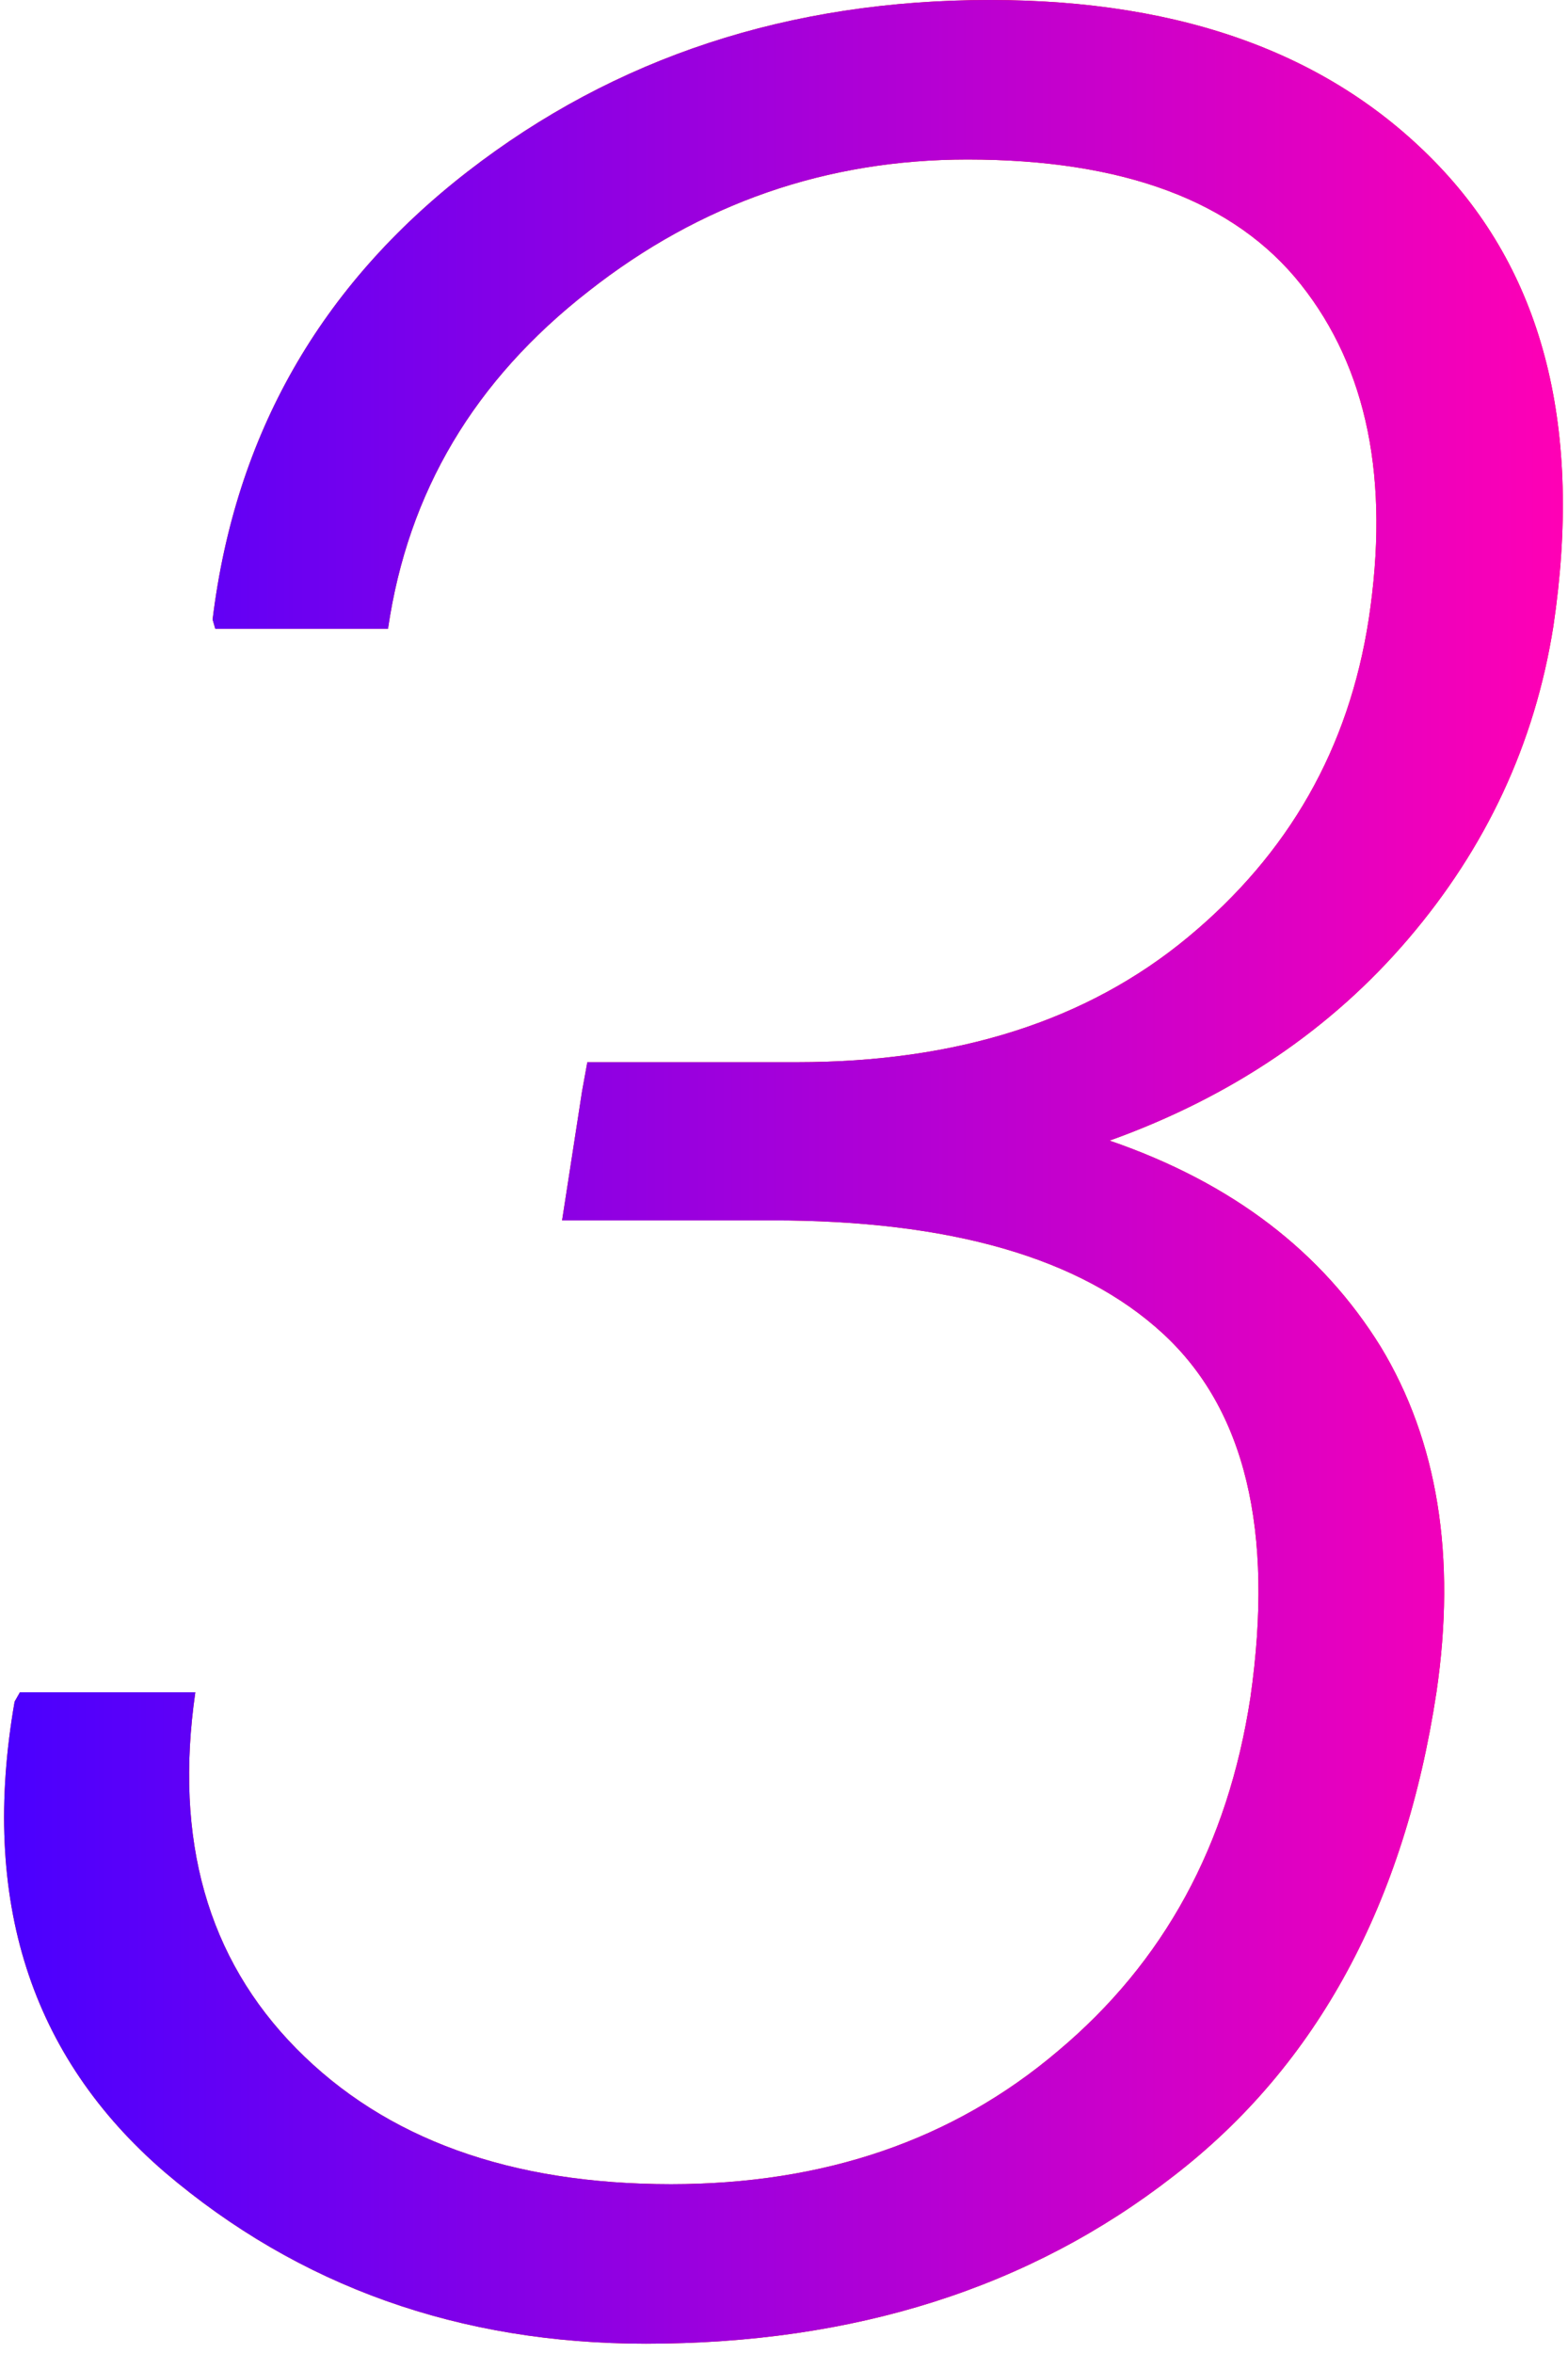 <?xml version="1.0" encoding="utf-8"?>
<!-- Generator: Adobe Illustrator 24.0.0, SVG Export Plug-In . SVG Version: 6.00 Build 0)  -->
<svg version="1.1" id="レイヤー_1" xmlns="http://www.w3.org/2000/svg" xmlns:xlink="http://www.w3.org/1999/xlink" x="0px"
	 y="0px" viewBox="0 0 118 177" style="enable-background:new 0 0 118 177;" xml:space="preserve">
<style type="text/css">
	.st0{fill:#FF0000;}
	.st1{fill:url(#SVGID_1_);}
</style>
<g>
	<g>
		<path class="st0" d="M44.2,79.9h15.8c12,0,21.8-3.1,29.4-9.4c7.6-6.3,12.1-14.2,13.6-23.9c1.6-10.5-0.1-18.9-5.1-25.2
			c-5-6.3-13.4-9.4-25.1-9.4c-10.6,0-20.1,3.3-28.5,9.9C35.7,28.6,30.7,37,29.2,47.3H16.2l-0.2-0.7c1.7-13.9,8.1-25.1,19.2-33.7
			C46.3,4.3,59.4,0,74.5,0c14.7,0,25.9,4.2,33.8,12.5c7.9,8.3,10.8,19.8,8.6,34.6c-1.4,8.9-5.1,16.7-10.9,23.5S92.7,82.5,83.5,85.8
			c9.3,3.2,16,8.4,20.4,15.5c4.3,7.1,5.7,15.8,4.2,26c-2.4,15.8-8.9,28-19.8,36.4c-10.8,8.4-24,12.6-39.7,12.6
			c-14,0-26.1-4.3-36.2-12.9C2.3,154.7-1.5,142.9,1.1,128l0.4-0.7h13.2c-1.6,11.1,0.9,20,7.6,26.8c6.7,6.8,16.1,10.2,28.2,10.2
			c11.5,0,21.2-3.3,29.1-10c8-6.7,12.8-15.5,14.5-26.6c1.8-12.6-0.4-21.7-6.6-27.4c-6.2-5.7-16-8.5-29.4-8.5H42.3l1.3-8.4l0.2-1.3
			L44.2,79.9z"/>
	</g>
	<g>
		<linearGradient id="SVGID_1_" gradientUnits="userSpaceOnUse" x1="0.313" y1="88.139" x2="117.687" y2="88.139">
			<stop  offset="0" style="stop-color:#4A00FF"/>
			<stop  offset="1" style="stop-color:#FF00B5"/>
		</linearGradient>
		<path class="st1" d="M44.2,79.9h15.8c12,0,21.8-3.1,29.4-9.4c7.6-6.3,12.1-14.2,13.6-23.9c1.6-10.5-0.1-18.9-5.1-25.2
			c-5-6.3-13.4-9.4-25.1-9.4c-10.6,0-20.1,3.3-28.5,9.9C35.7,28.6,30.7,37,29.2,47.3H16.2l-0.2-0.7c1.7-13.9,8.1-25.1,19.2-33.7
			C46.3,4.3,59.4,0,74.5,0c14.7,0,25.9,4.2,33.8,12.5c7.9,8.3,10.8,19.8,8.6,34.6c-1.4,8.9-5.1,16.7-10.9,23.5S92.7,82.5,83.5,85.8
			c9.3,3.2,16,8.4,20.4,15.5c4.3,7.1,5.7,15.8,4.2,26c-2.4,15.8-8.9,28-19.8,36.4c-10.8,8.4-24,12.6-39.7,12.6
			c-14,0-26.1-4.3-36.2-12.9C2.3,154.7-1.5,142.9,1.1,128l0.4-0.7h13.2c-1.6,11.1,0.9,20,7.6,26.8c6.7,6.8,16.1,10.2,28.2,10.2
			c11.5,0,21.2-3.3,29.1-10c8-6.7,12.8-15.5,14.5-26.6c1.8-12.6-0.4-21.7-6.6-27.4c-6.2-5.7-16-8.5-29.4-8.5H42.3l1.3-8.4l0.2-1.3
			L44.2,79.9z"/>
	</g>
</g>
</svg>
